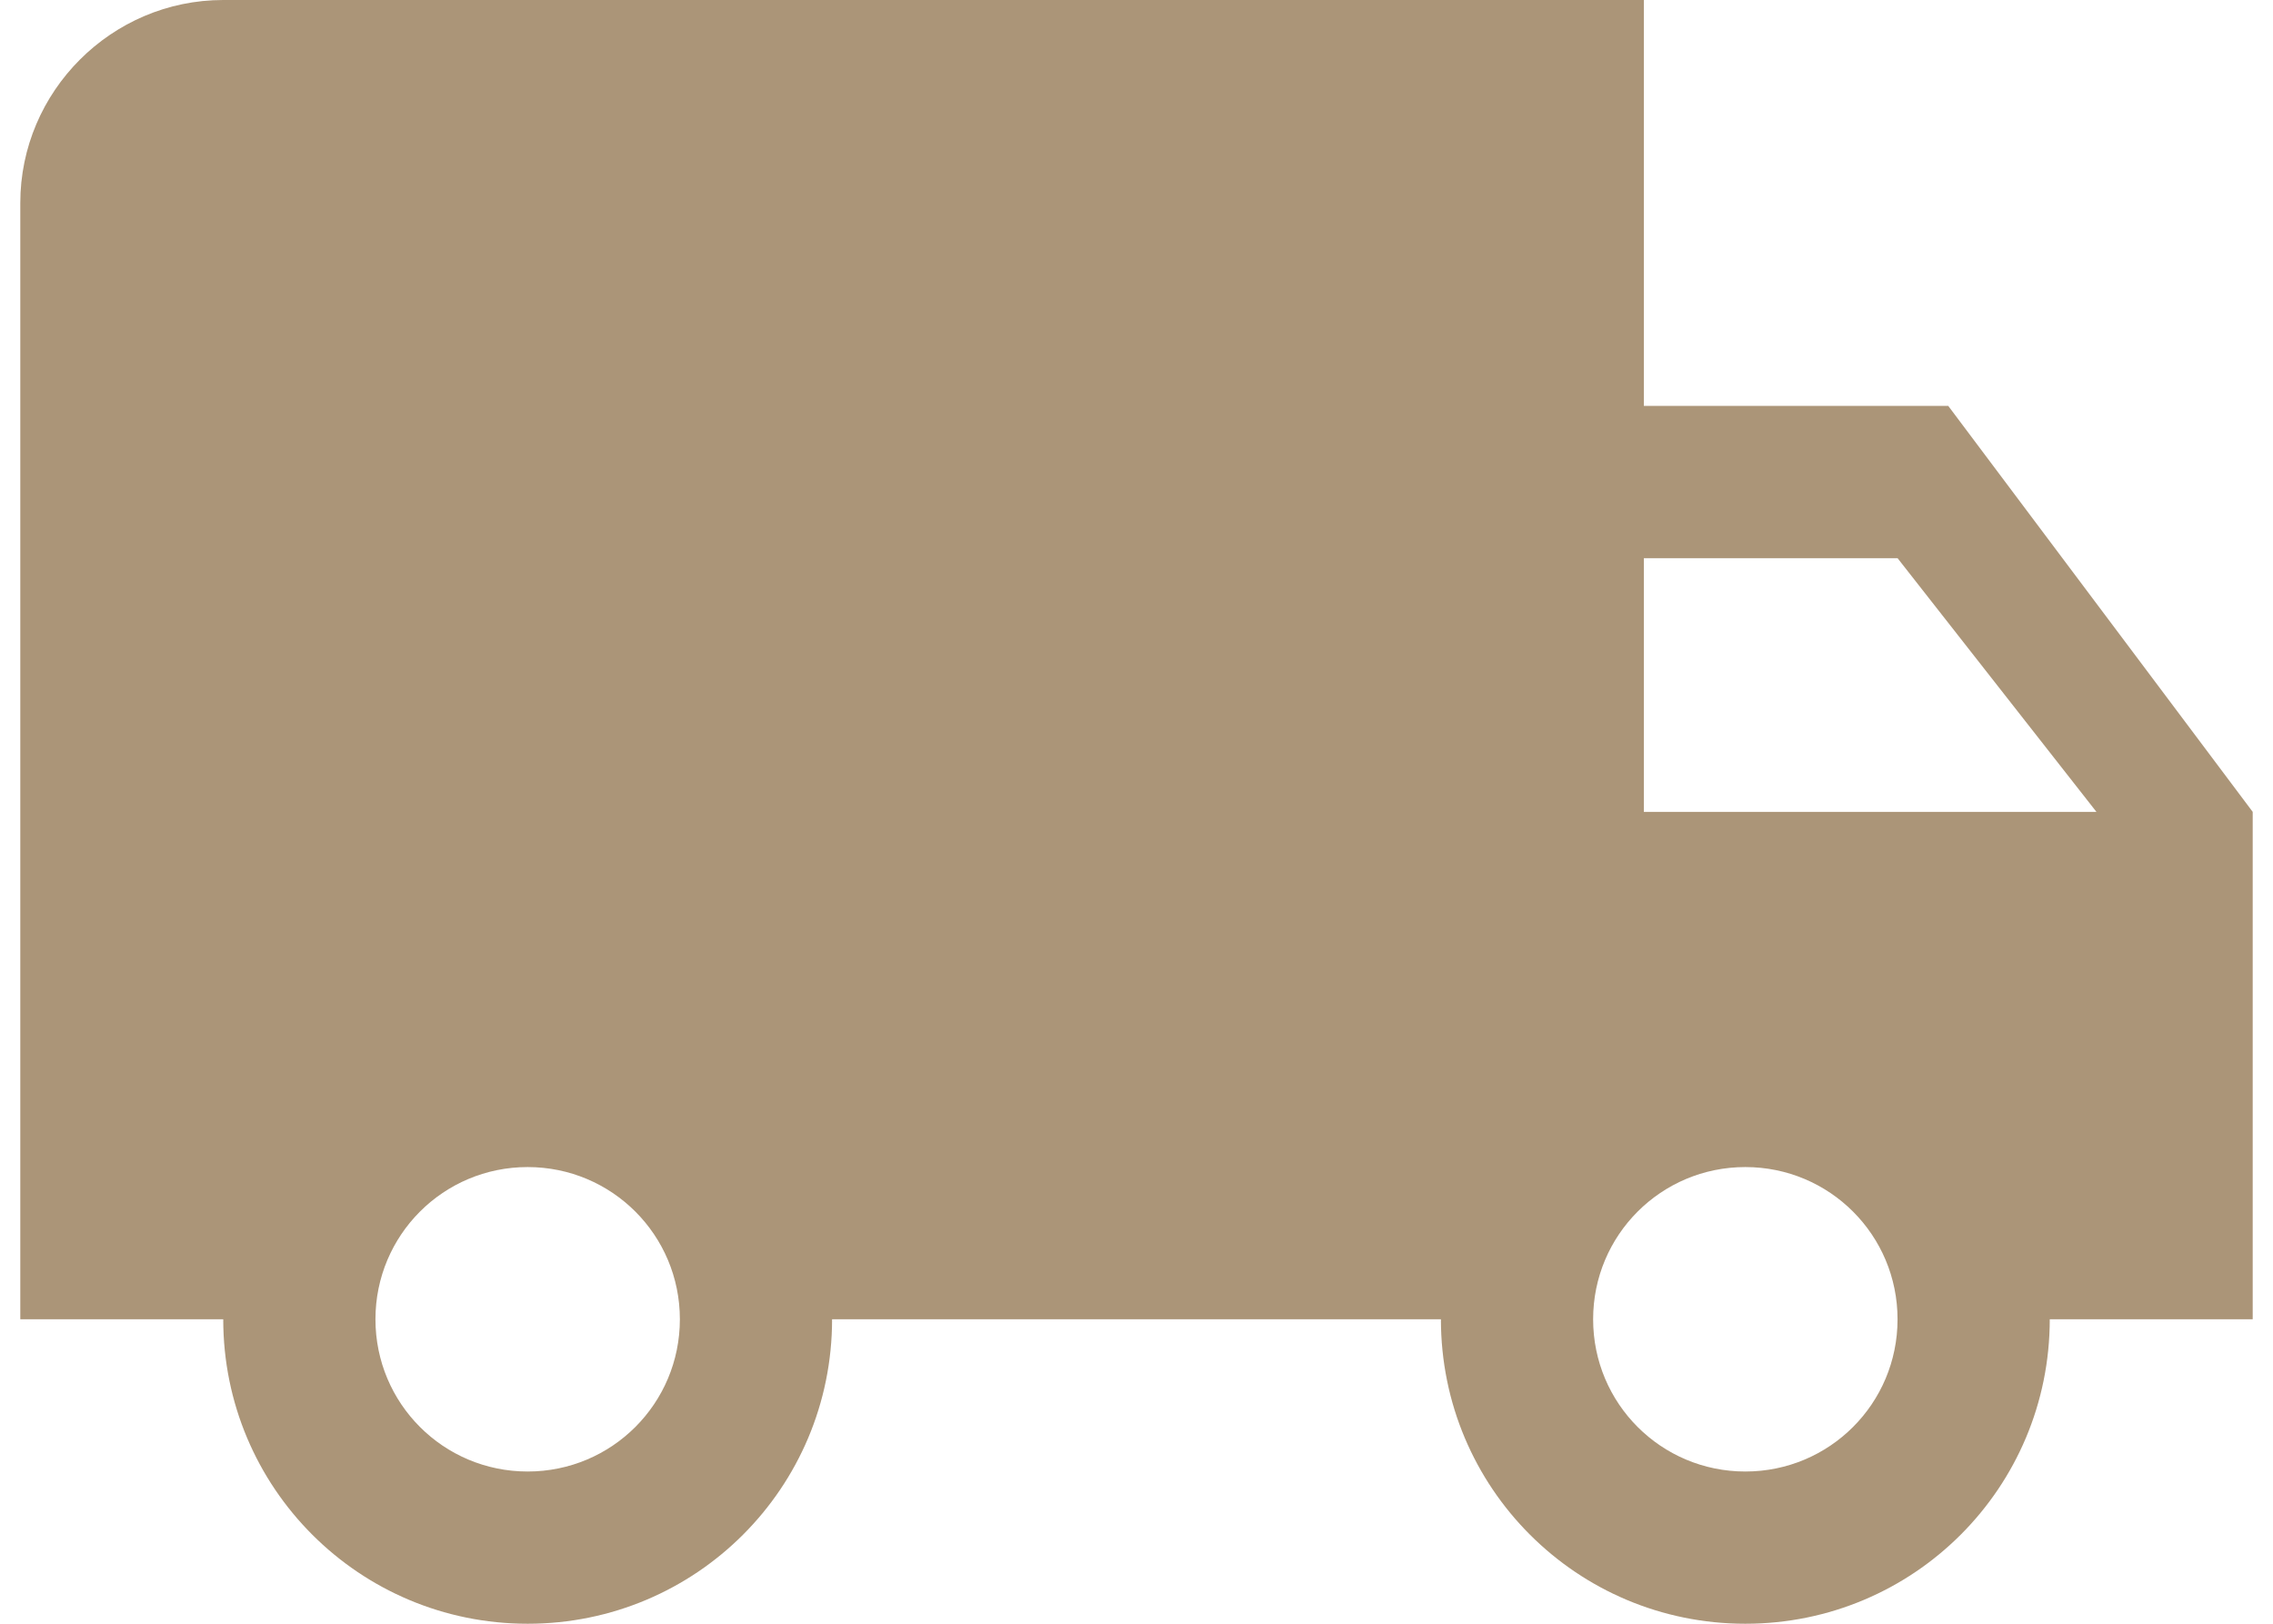 <?xml version="1.0" encoding="UTF-8"?> <svg xmlns="http://www.w3.org/2000/svg" width="56" height="40" viewBox="0 0 56 40" fill="none"><path d="M48 10H40.5V0H5.5C2.75 0 0.5 2.25 0.5 5V32.5H5.5C5.5 36.65 8.85 40 13 40C17.15 40 20.5 36.65 20.5 32.5H35.5C35.5 36.65 38.85 40 43 40C47.15 40 50.5 36.65 50.5 32.5H55.5V20L48 10ZM13 36.25C10.925 36.25 9.25 34.575 9.25 32.5C9.25 30.425 10.925 28.75 13 28.75C15.075 28.75 16.75 30.425 16.75 32.5C16.75 34.575 15.075 36.25 13 36.25ZM46.75 13.75L51.65 20H40.5V13.75H46.75ZM43 36.25C40.925 36.25 39.25 34.575 39.25 32.5C39.25 30.425 40.925 28.75 43 28.75C45.075 28.75 46.75 30.425 46.75 32.5C46.75 34.575 45.075 36.25 43 36.25Z" fill="#AB9578"></path></svg> 